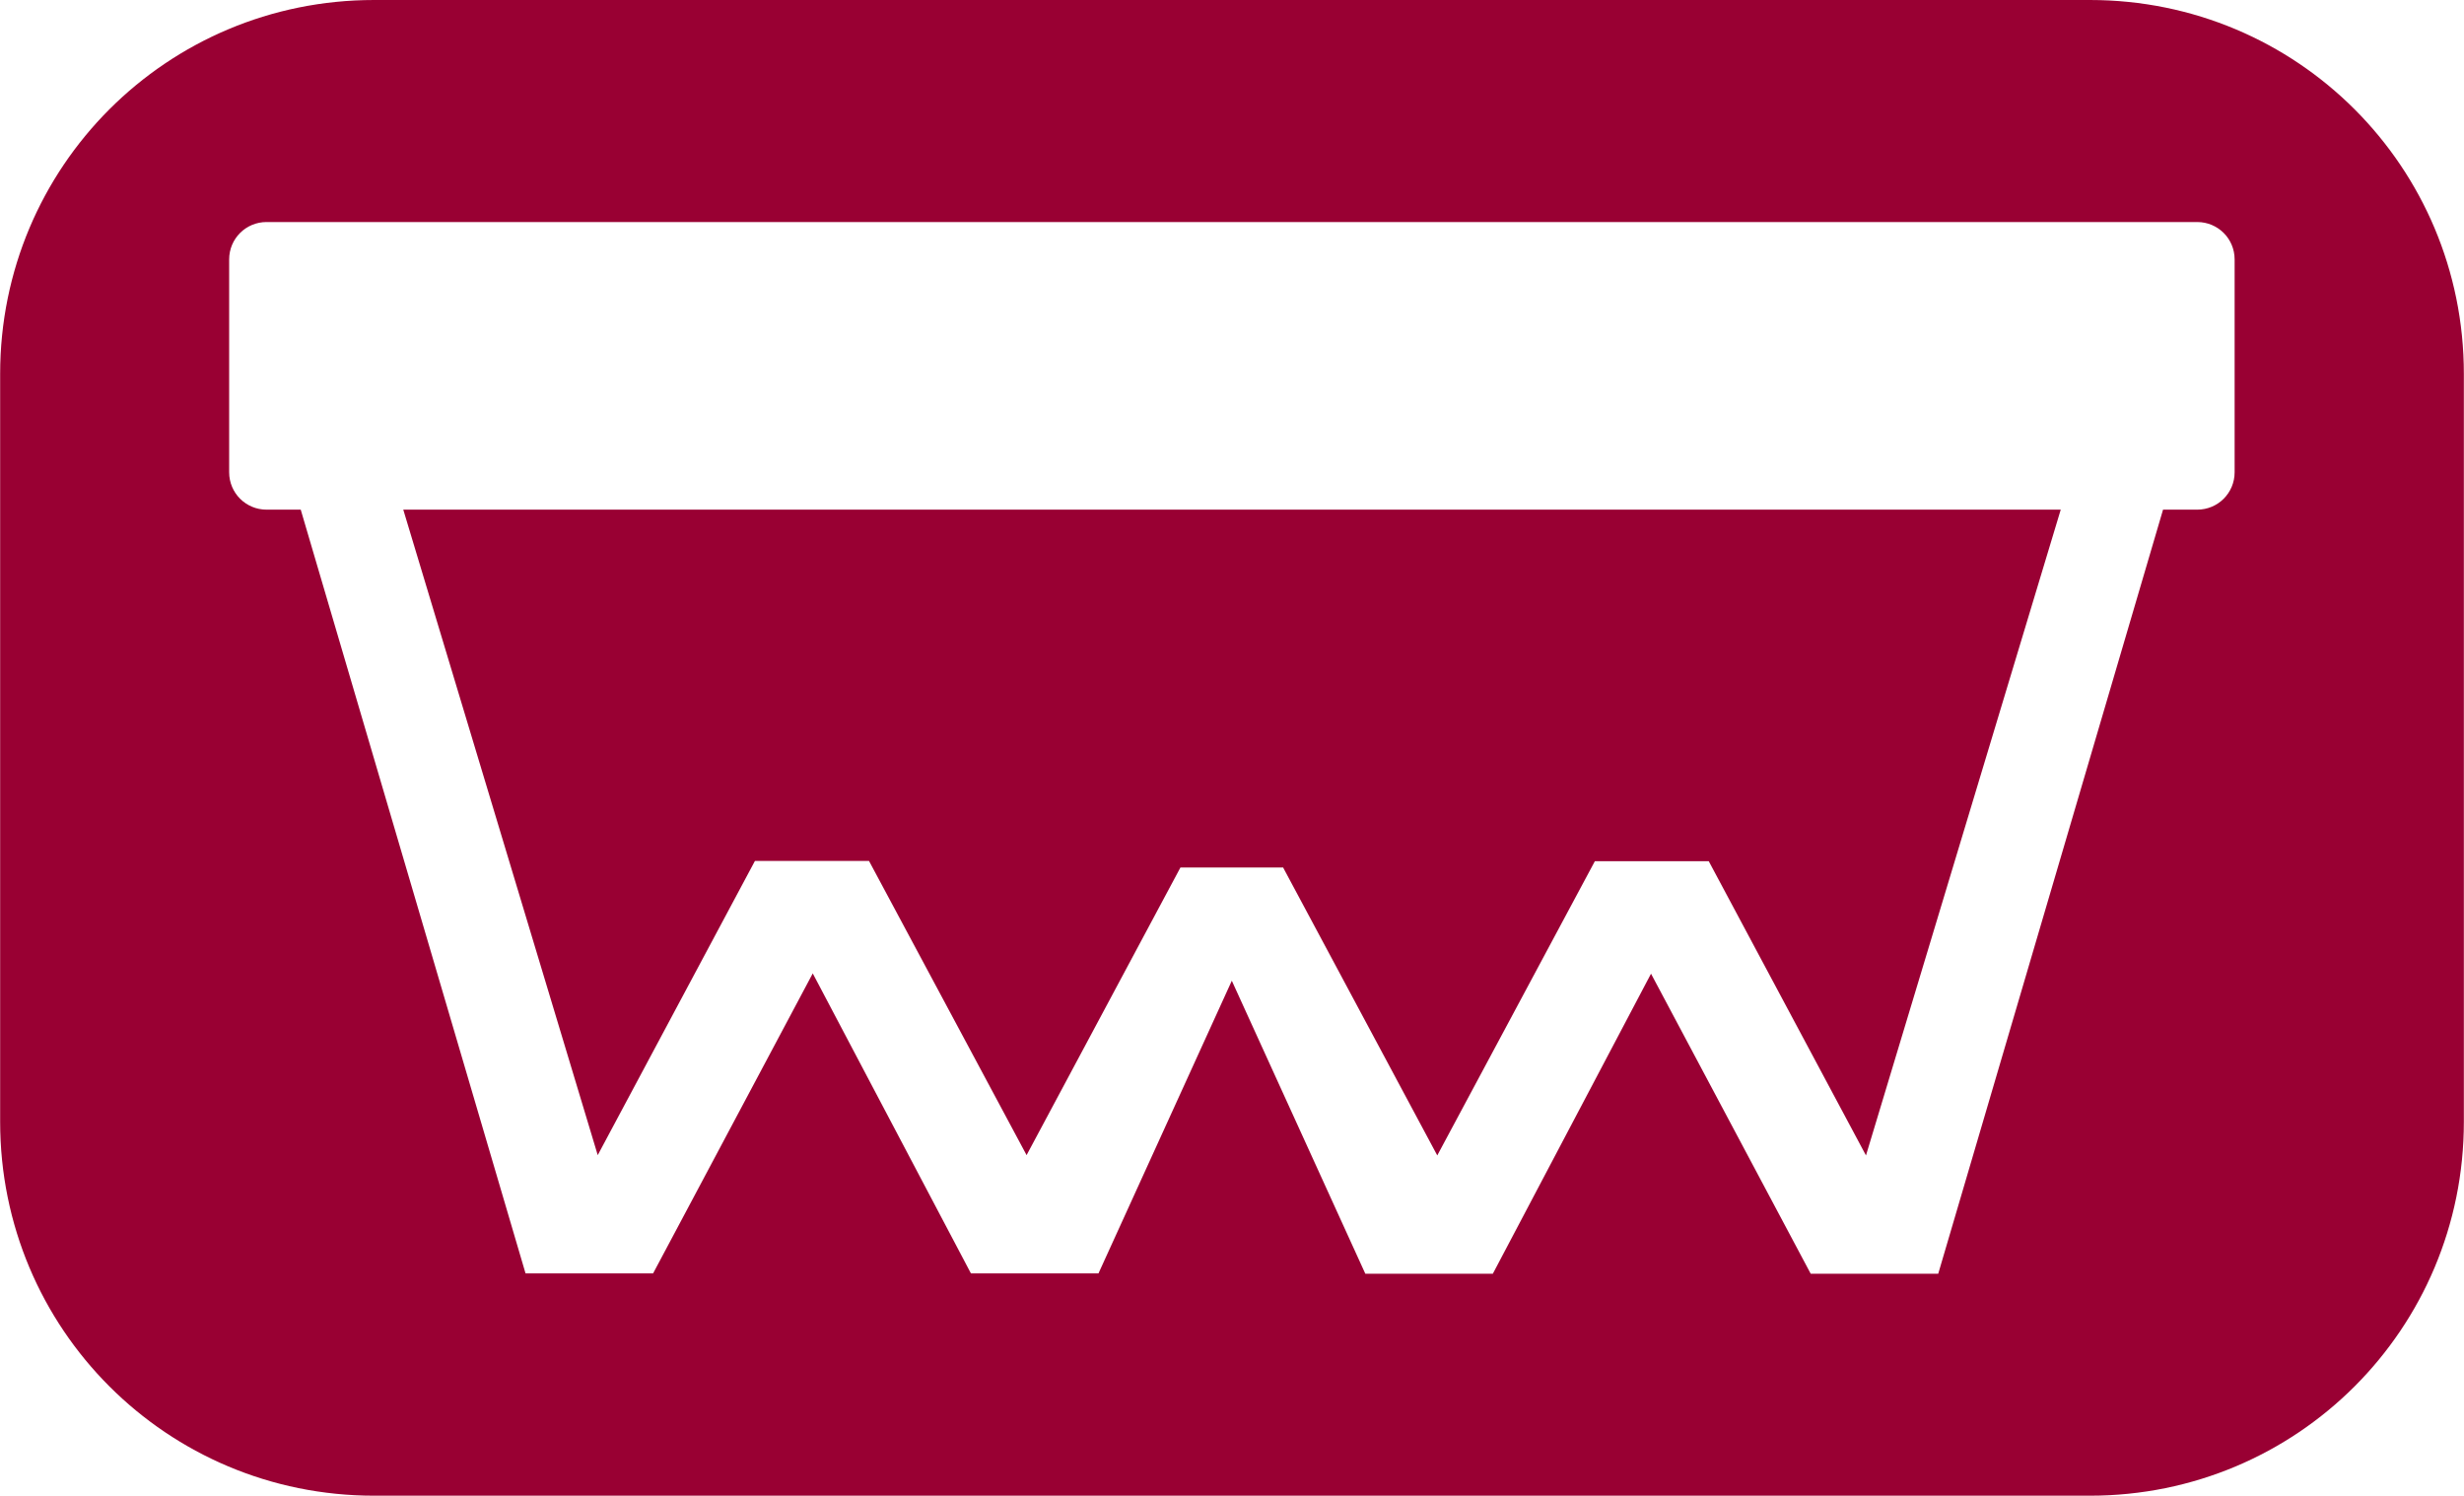 <?xml version="1.0" encoding="UTF-8" standalone="no"?>
<!-- Created with Inkscape (http://www.inkscape.org/) -->

<svg
   xmlns:dc="http://purl.org/dc/elements/1.1/"
   xmlns:cc="http://creativecommons.org/ns#"
   xmlns:rdf="http://www.w3.org/1999/02/22-rdf-syntax-ns#"
   xmlns:svg="http://www.w3.org/2000/svg"
   xmlns="http://www.w3.org/2000/svg"
   xmlns:sodipodi="http://sodipodi.sourceforge.net/DTD/sodipodi-0.dtd"
   xmlns:inkscape="http://www.inkscape.org/namespaces/inkscape"
   width="9.297mm"
   height="5.644mm"
   viewBox="0 0 32.941 20"
   id="svg8099"
   version="1.1"
   inkscape:version="0.91 r13725"
   sodipodi:docname="ww.svg">
  <defs
     id="defs8101" />
  <sodipodi:namedview
     id="base"
     pagecolor="#ffffff"
     bordercolor="#666666"
     borderopacity="1.0"
     inkscape:pageopacity="0.0"
     inkscape:pageshadow="2"
     inkscape:zoom="55.188894"
     inkscape:cx="16.470705"
     inkscape:cy="10"
     inkscape:document-units="px"
     inkscape:current-layer="layer3"
     showgrid="false"
     inkscape:window-width="2560"
     inkscape:window-height="1416"
     inkscape:window-x="0"
     inkscape:window-y="24"
     inkscape:window-maximized="1"
     showguides="true"
     inkscape:guide-bbox="true"
     fit-margin-top="0"
     fit-margin-left="0"
     fit-margin-right="0"
     fit-margin-bottom="0">
    <sodipodi:guide
       position="21.038,2.421"
       orientation="0,1"
       id="guide12626" />
    <sodipodi:guide
       position="-3.174,7.812"
       orientation="0,1"
       id="guide12628" />
  </sodipodi:namedview>
  <g
     inkscape:groupmode="layer"
     id="layer3"
     inkscape:label="Calque 2"
     style="display:inline"
     transform="translate(-274.857,-412.219)">
    <path
       style="fill:#990033;fill-opacity:1;stroke:none;stroke-width:2;stroke-linecap:butt;stroke-linejoin:miter;stroke-miterlimit:4;stroke-dasharray:none;stroke-opacity:1"
       d="m 279.857,412.219 c -2.77,0 -5,2.23 -5,5 l 0,10 c 0,2.77 2.23,5 5,5 l 22.941,0 c 2.77,0 5,-2.23 5,-5 l 0,-10 c 0,-2.77 -2.23,-5 -5,-5 l -22.941,0 z m -1.438,2.969 25.814,0 c 0.277,0 0.5,0.223 0.5,0.5 l 0,2.846 c 0,0.277 -0.223,0.5 -0.5,0.5 l -0.457,0 -3.006,10.217 -1.705,0 -2.135,-4.012 -2.115,4.012 -1.705,0 -1.785,-3.918 -1.783,3.914 -1.705,0 -2.115,-4.012 -2.135,4.012 -1.705,0 -3.006,-10.213 -0.457,0 c -0.277,0 -0.5,-0.223 -0.5,-0.5 l 0,-2.846 c 0,-0.277 0.223,-0.5 0.5,-0.5 z m 1.828,3.846 2.6,8.631 2.102,-3.934 1.525,0 2.107,3.934 2.057,-3.846 1.377,0 -0.002,0.004 2.059,3.846 2.107,-3.934 1.523,0 2.102,3.934 2.604,-8.635 -22.16,0 z"
       id="rect12591"
       inkscape:connector-curvature="0" />
  </g>
</svg>
